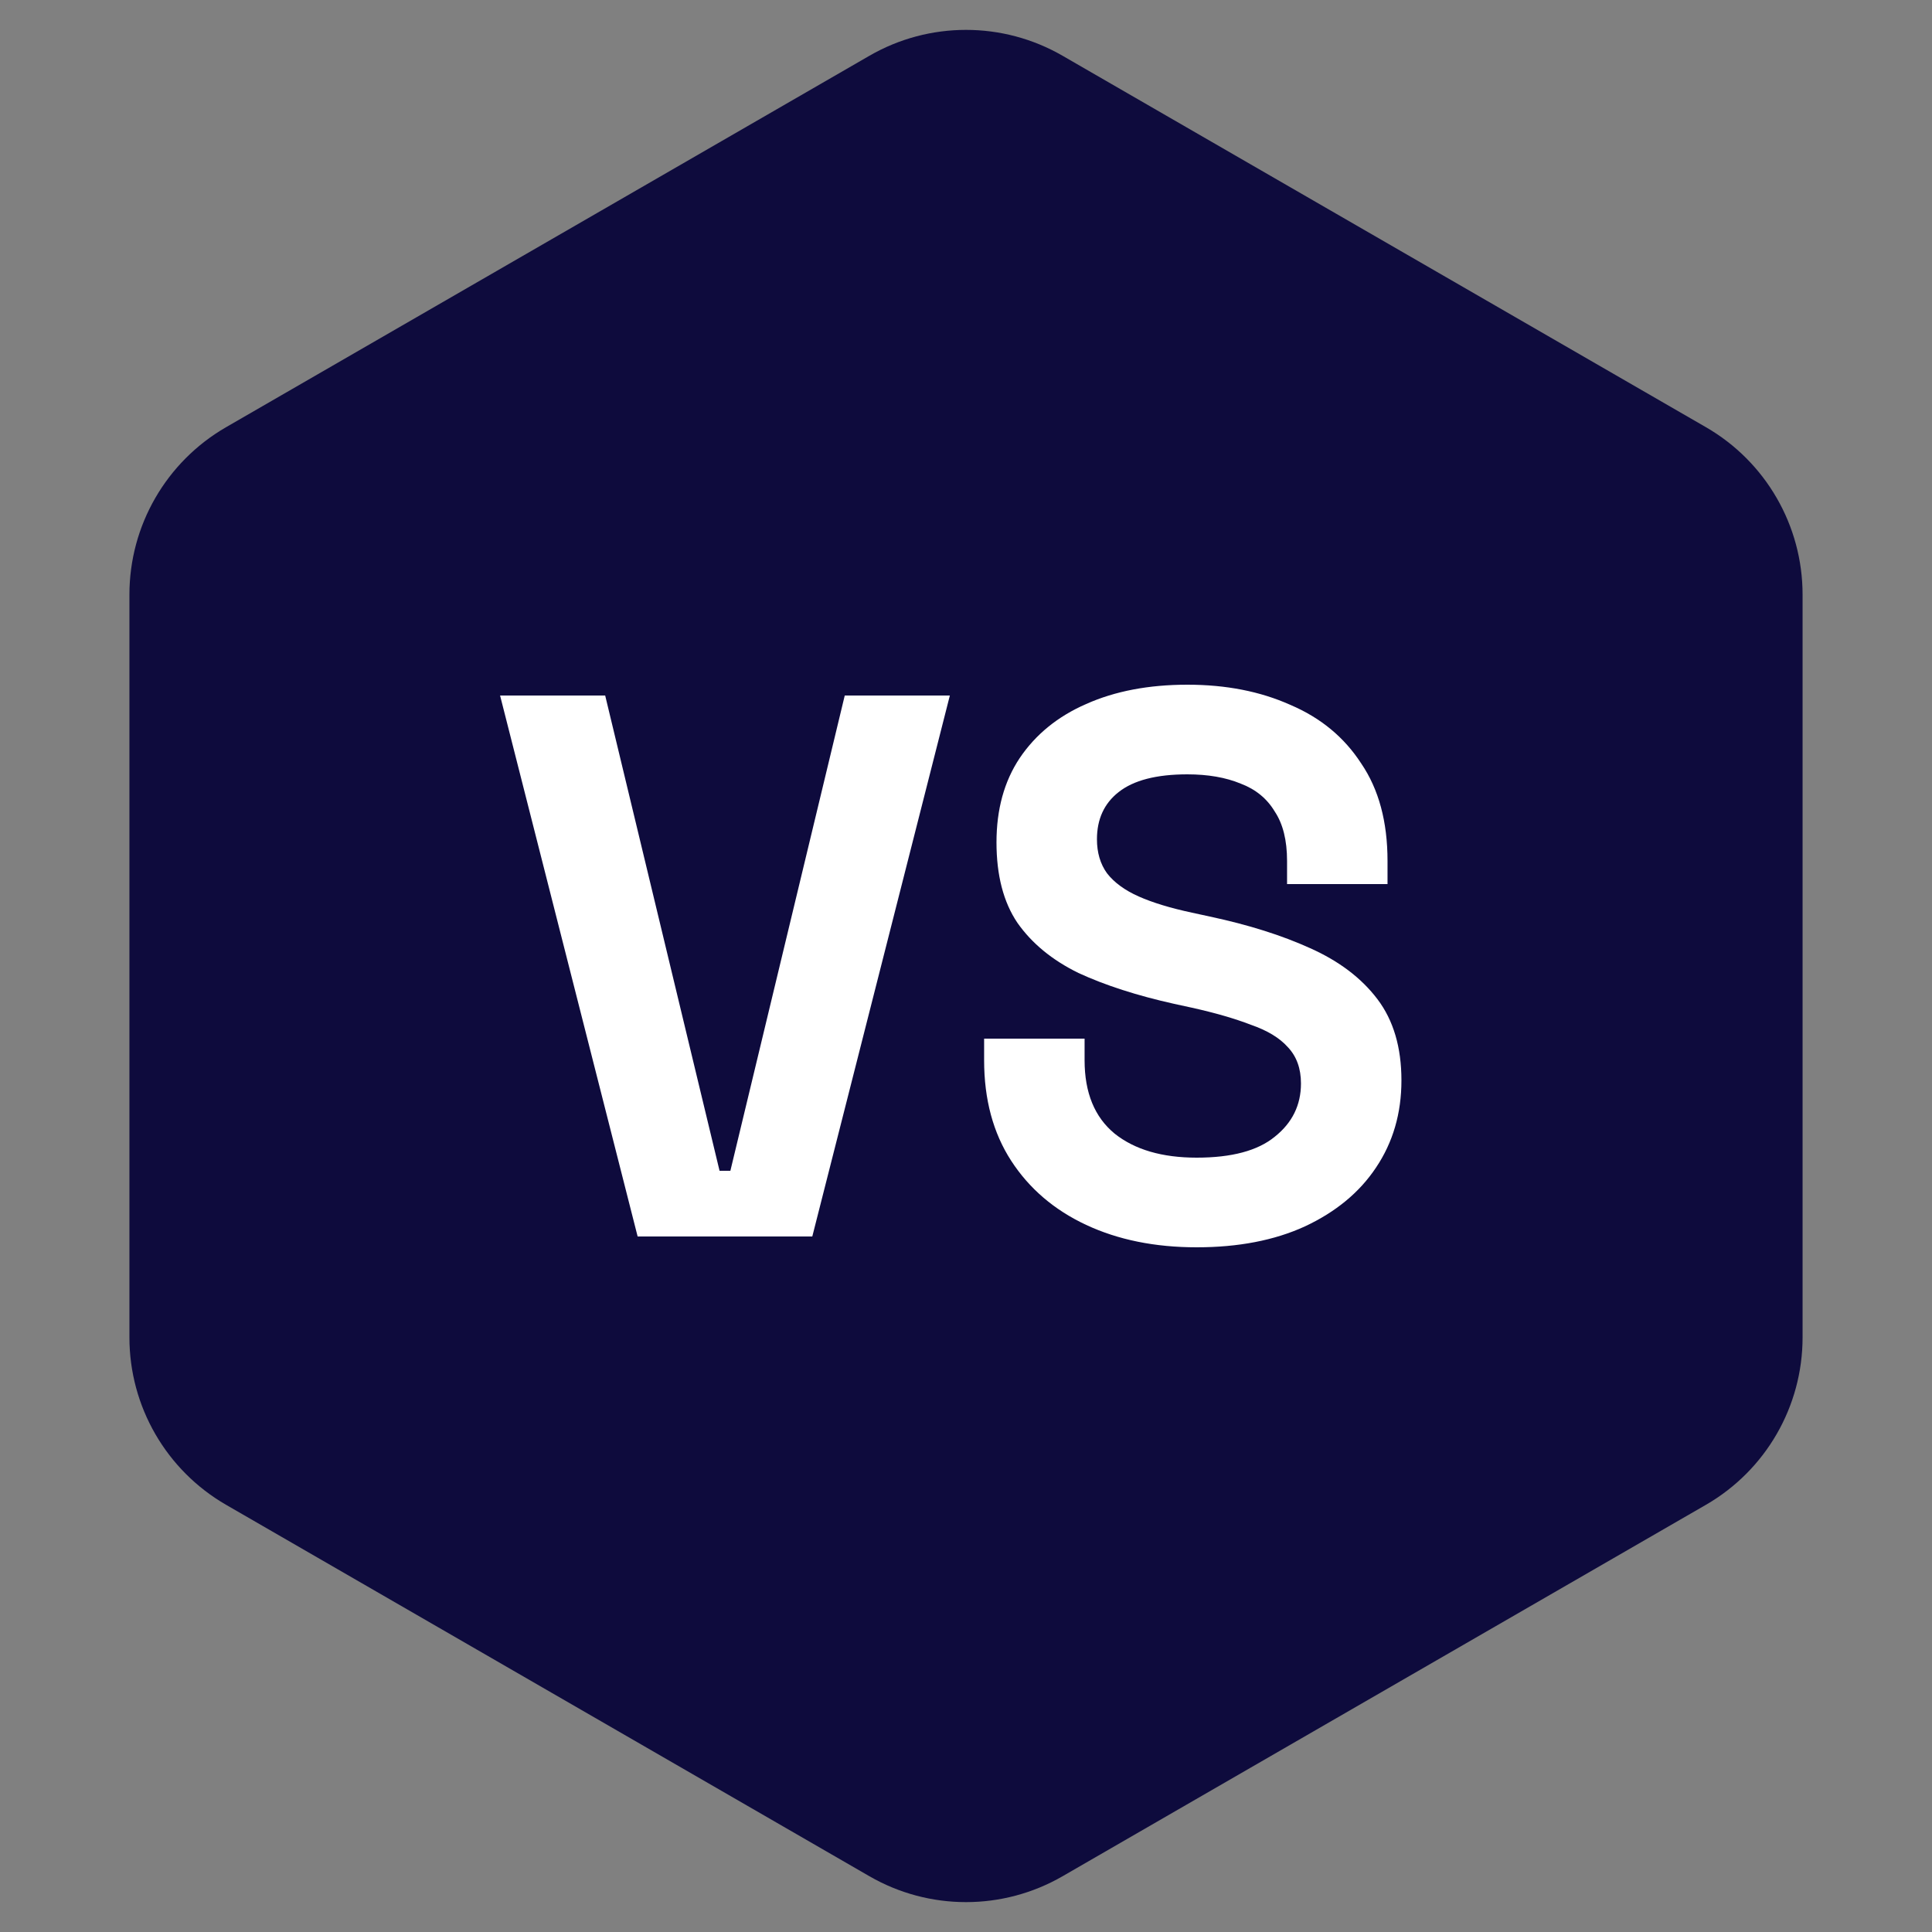 <svg xmlns="http://www.w3.org/2000/svg" width="100" height="100" viewBox="0 0 100 100" fill="none"><rect x="0" y="0" width="100" height="100" fill="#808080" stroke="none"/><path d="M45 2.887C48.094 1.1 51.906 1.1 55 2.887L88.301 22.113C91.395 23.9 93.301 27.201 93.301 30.773V69.227C93.301 72.799 91.395 76.1 88.301 77.887L55 97.113C51.906 98.9 48.094 98.9 45 97.113L11.699 77.887C8.605 76.1 6.699 72.799 6.699 69.227V30.773C6.699 27.201 8.605 23.9 11.699 22.113L45 2.887Z" fill="#0E0B3D"></path><path d="M33.004 64L25.884 36H31.324L37.244 60.6H37.804L43.724 36H49.164L42.044 64H33.004ZM61.938 64.56C59.778 64.56 57.871 64.173 56.218 63.4C54.565 62.627 53.272 61.52 52.338 60.08C51.405 58.64 50.938 56.907 50.938 54.88V53.76H56.138V54.88C56.138 56.56 56.658 57.827 57.698 58.68C58.738 59.507 60.151 59.92 61.938 59.92C63.752 59.92 65.098 59.56 65.978 58.84C66.885 58.12 67.338 57.2 67.338 56.08C67.338 55.307 67.112 54.68 66.658 54.2C66.231 53.72 65.591 53.333 64.738 53.04C63.911 52.72 62.898 52.427 61.698 52.16L60.778 51.96C58.858 51.533 57.205 51 55.818 50.36C54.458 49.693 53.405 48.827 52.658 47.76C51.938 46.693 51.578 45.307 51.578 43.6C51.578 41.893 51.978 40.44 52.778 39.24C53.605 38.013 54.752 37.08 56.218 36.44C57.712 35.773 59.458 35.44 61.458 35.44C63.458 35.44 65.231 35.787 66.778 36.48C68.352 37.147 69.578 38.16 70.458 39.52C71.365 40.853 71.818 42.533 71.818 44.56V45.76H66.618V44.56C66.618 43.493 66.405 42.64 65.978 42C65.578 41.333 64.992 40.853 64.218 40.56C63.445 40.24 62.525 40.08 61.458 40.08C59.858 40.08 58.672 40.387 57.898 41C57.151 41.587 56.778 42.4 56.778 43.44C56.778 44.133 56.952 44.72 57.298 45.2C57.672 45.68 58.218 46.08 58.938 46.4C59.658 46.72 60.578 47 61.698 47.24L62.618 47.44C64.618 47.867 66.352 48.413 67.818 49.08C69.311 49.747 70.472 50.627 71.298 51.72C72.125 52.813 72.538 54.213 72.538 55.92C72.538 57.627 72.098 59.133 71.218 60.44C70.365 61.72 69.138 62.733 67.538 63.48C65.965 64.2 64.098 64.56 61.938 64.56Z" fill="white"></path></svg>